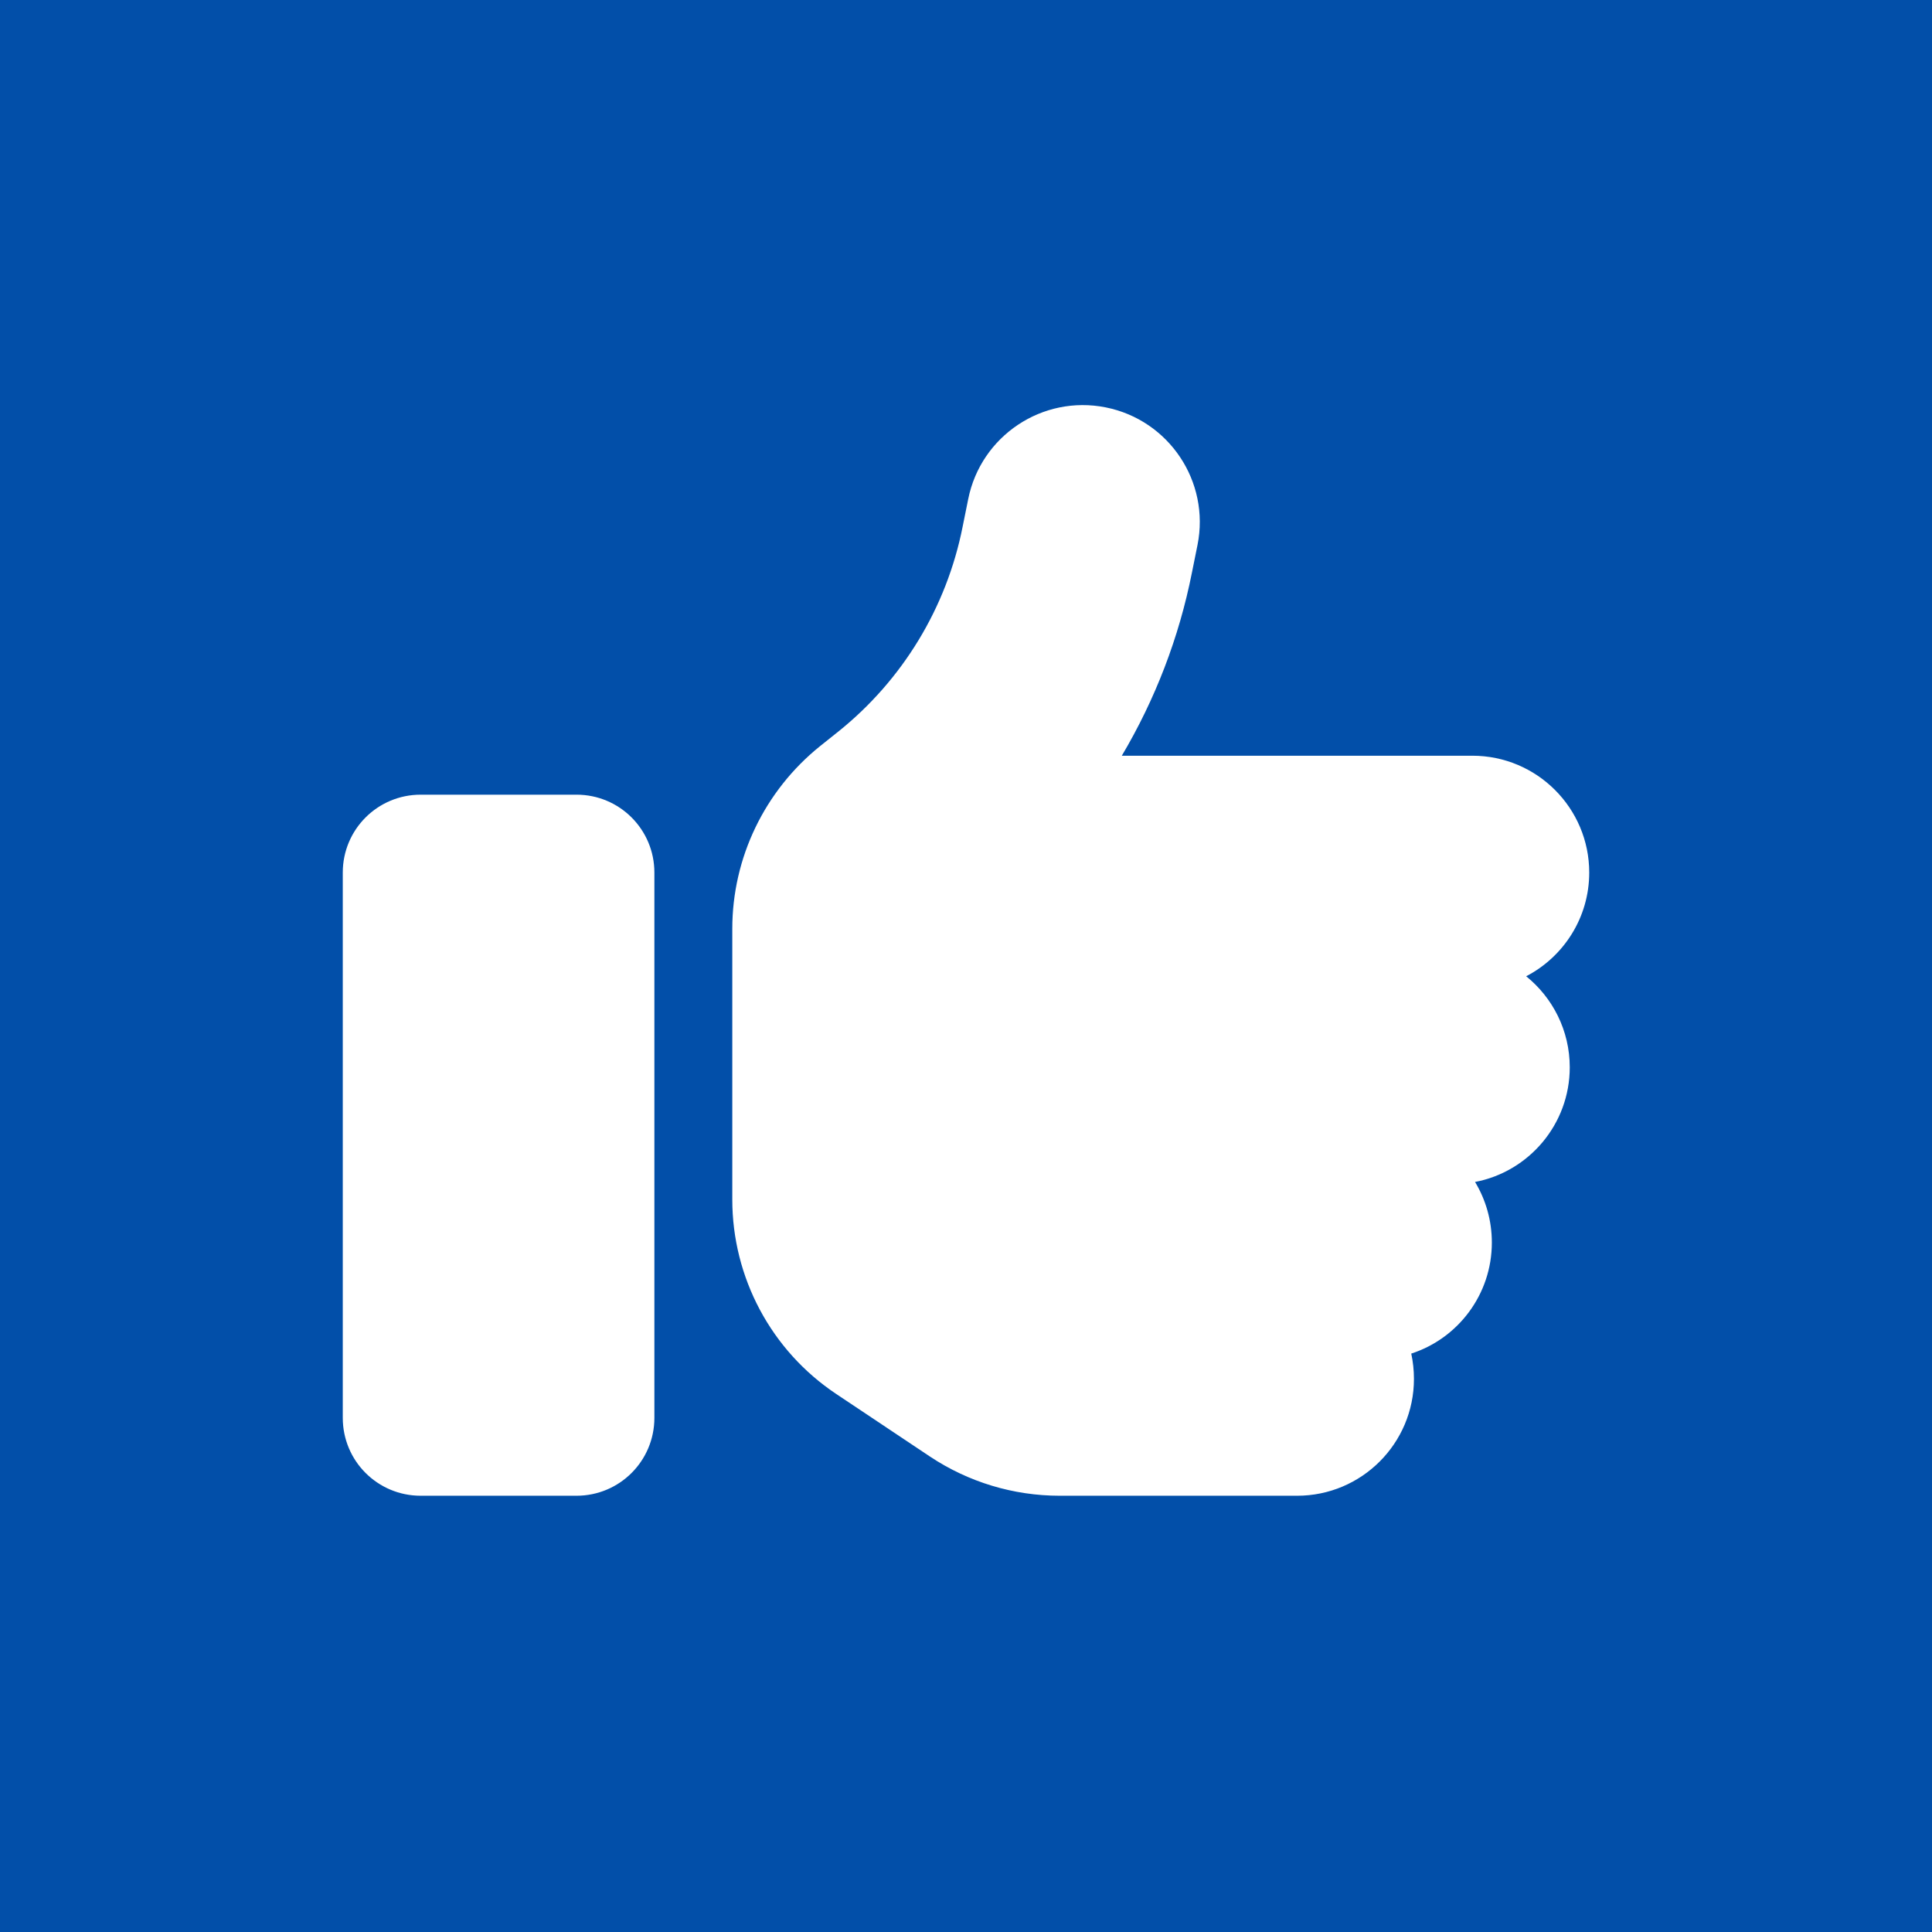 <svg width="124" height="124" viewBox="0 0 124 124" fill="none" xmlns="http://www.w3.org/2000/svg">
<rect width="124" height="124" fill="#024FA9"/>
<path d="M70.969 26.147C75.031 26.959 77.672 30.912 76.859 34.974L76.5 36.755C75.672 40.927 74.141 44.895 72 48.504H94.5C98.641 48.504 102 51.863 102 56.004C102 58.894 100.359 61.409 97.953 62.659C99.656 64.034 100.75 66.143 100.75 68.502C100.75 72.158 98.125 75.205 94.672 75.861C95.359 77.002 95.75 78.33 95.75 79.751C95.75 83.079 93.578 85.907 90.578 86.876C90.688 87.391 90.75 87.938 90.75 88.501C90.75 92.641 87.391 96 83.25 96H68.016C65.047 96 62.156 95.125 59.688 93.485L53.672 89.469C49.5 86.688 47 82.001 47 76.986V71.002V63.503V59.613C47 55.05 49.078 50.754 52.625 47.895L53.781 46.973C57.922 43.661 60.75 39.005 61.781 33.818L62.141 32.037C62.953 27.975 66.906 25.334 70.969 26.147ZM27 51.004H37C39.766 51.004 42 53.238 42 56.004V91C42 93.766 39.766 96 37 96H27C24.234 96 22 93.766 22 91V56.004C22 53.238 24.234 51.004 27 51.004Z" fill="white"/>
</svg>
